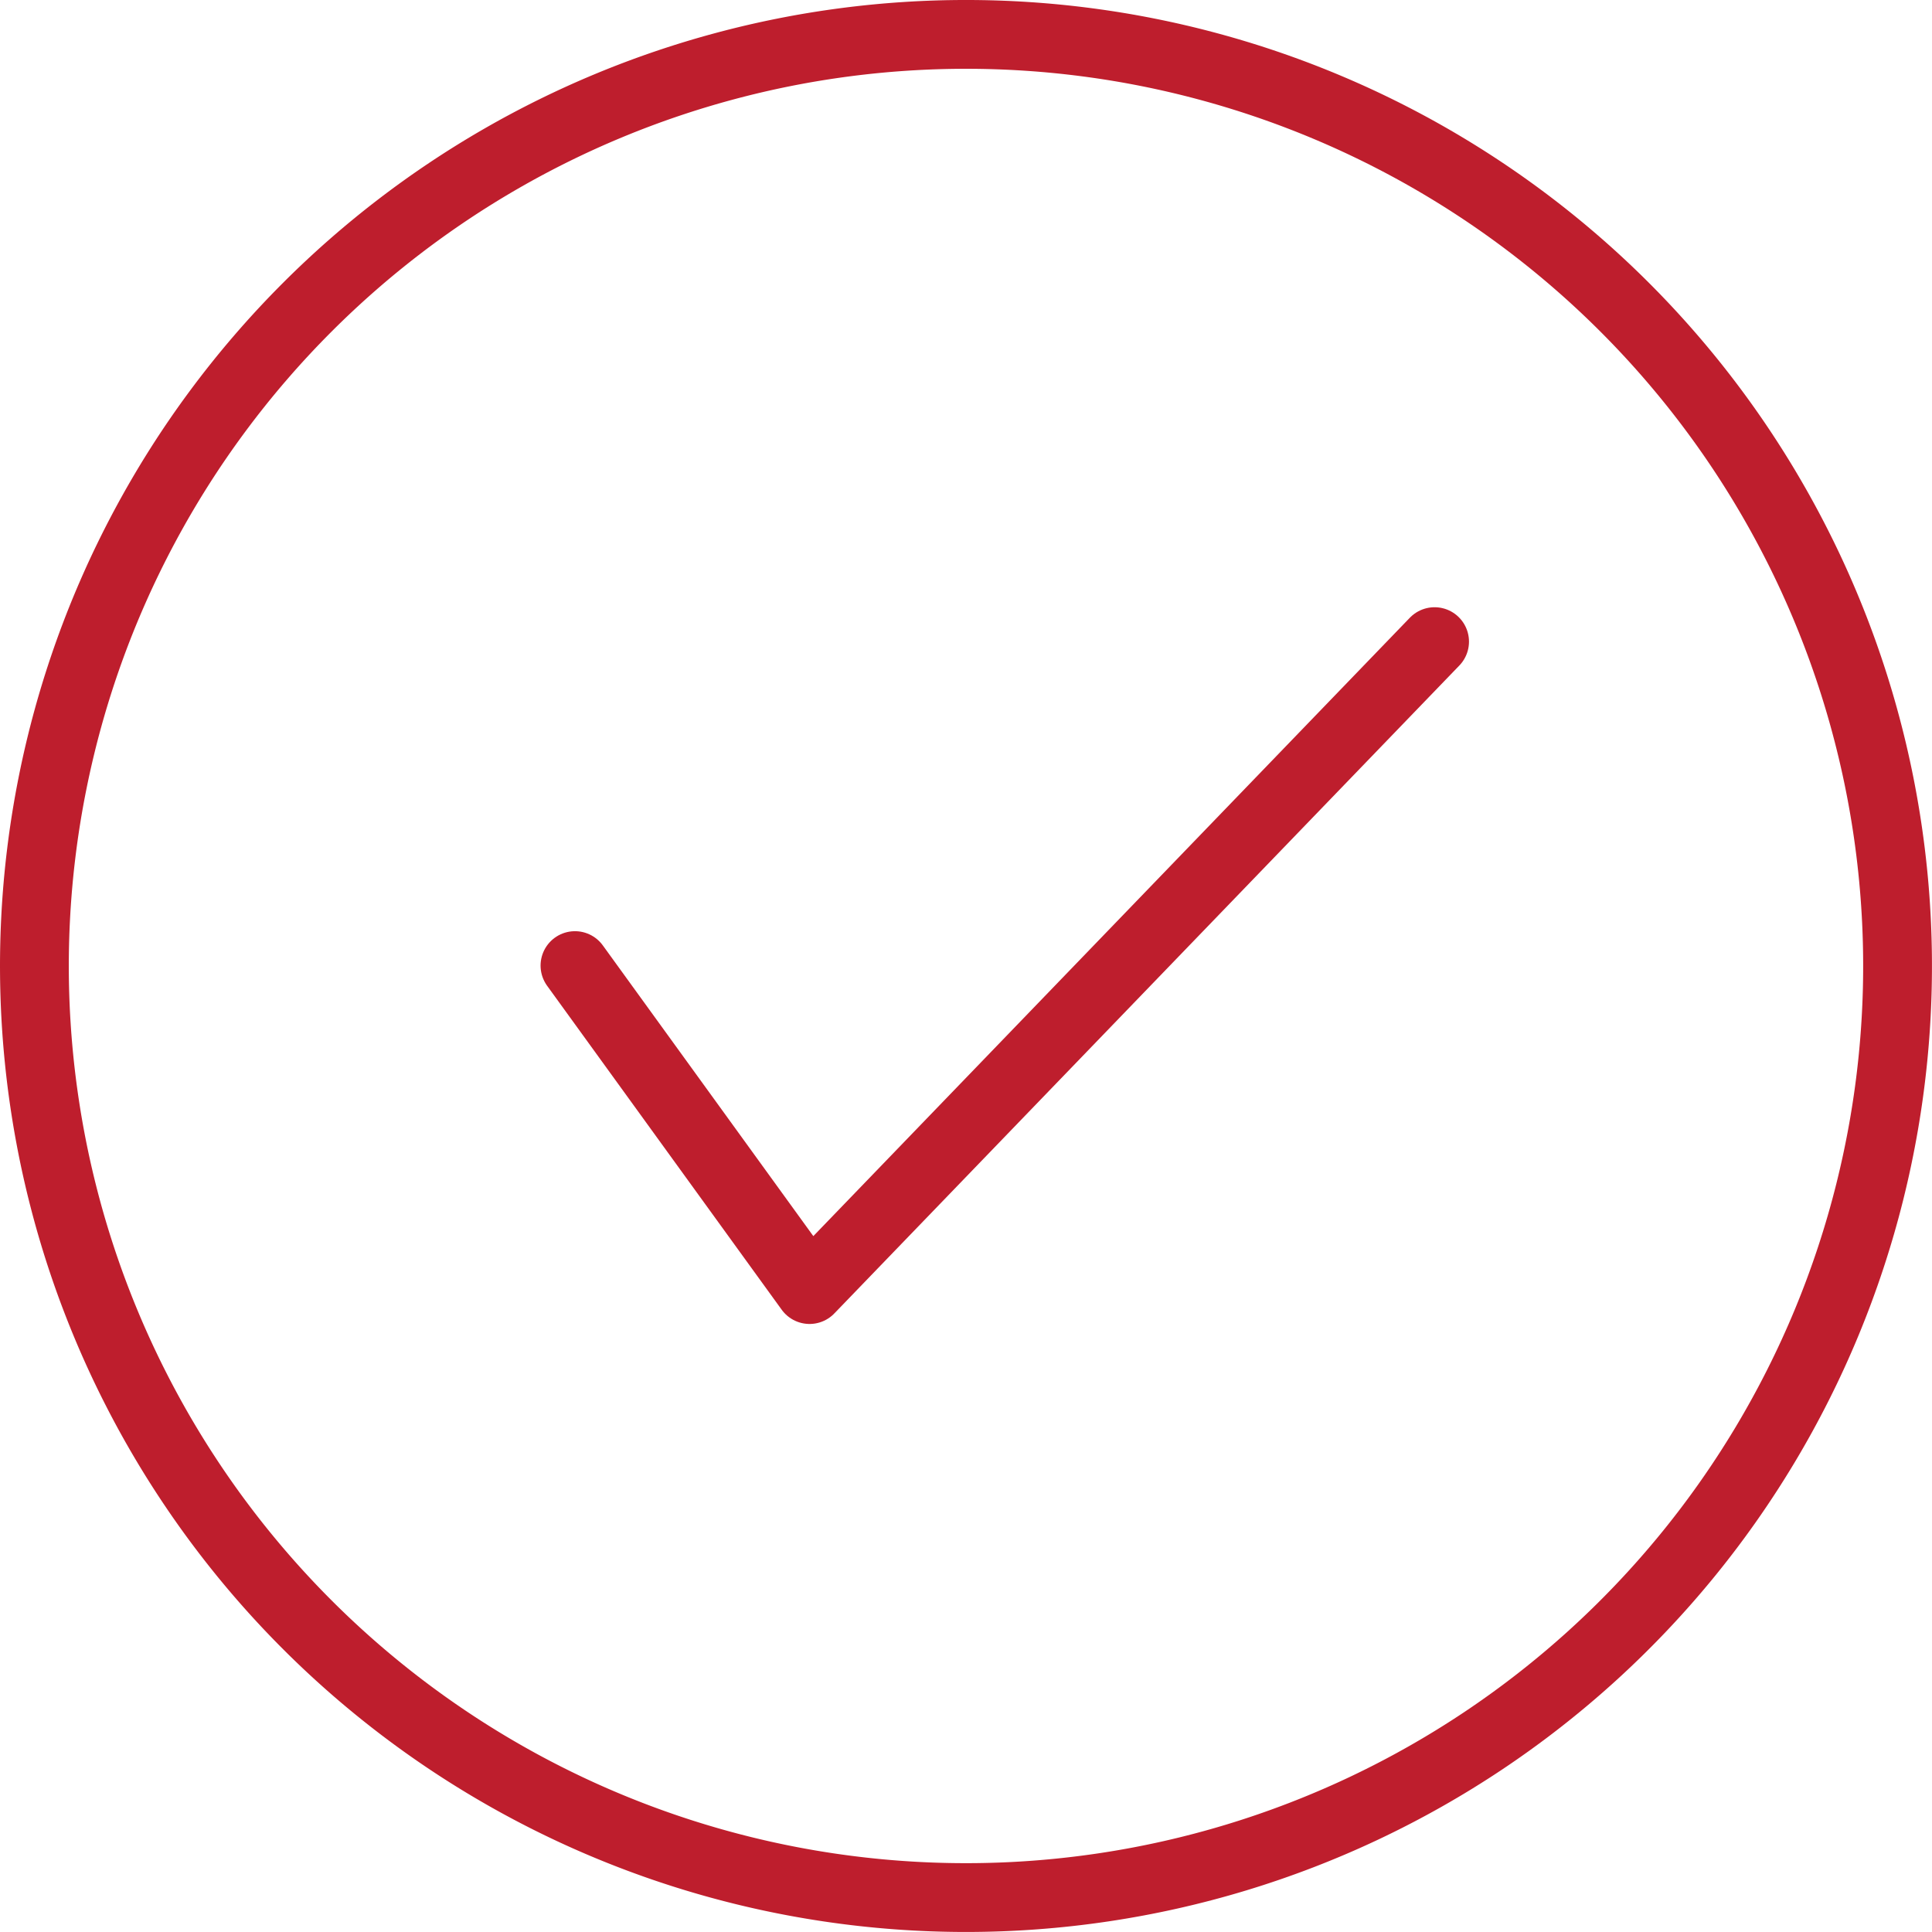 <?xml version="1.0" encoding="UTF-8"?> <svg xmlns="http://www.w3.org/2000/svg" width="84.25" height="84.25"><g><path fill="none" stroke="#be1e2d" stroke-linecap="round" stroke-linejoin="round" stroke-width="3" d="m25.073 42.107 10.23 14.128L62.559 27.98"></path><g><path fill="none" stroke="#be1e2d" stroke-linecap="round" stroke-linejoin="round" stroke-width="3" d="M70.85 13.399a40.624 40.624 0 1 1-57.451 0 40.622 40.622 0 0 1 57.451 0"></path></g></g></svg> 